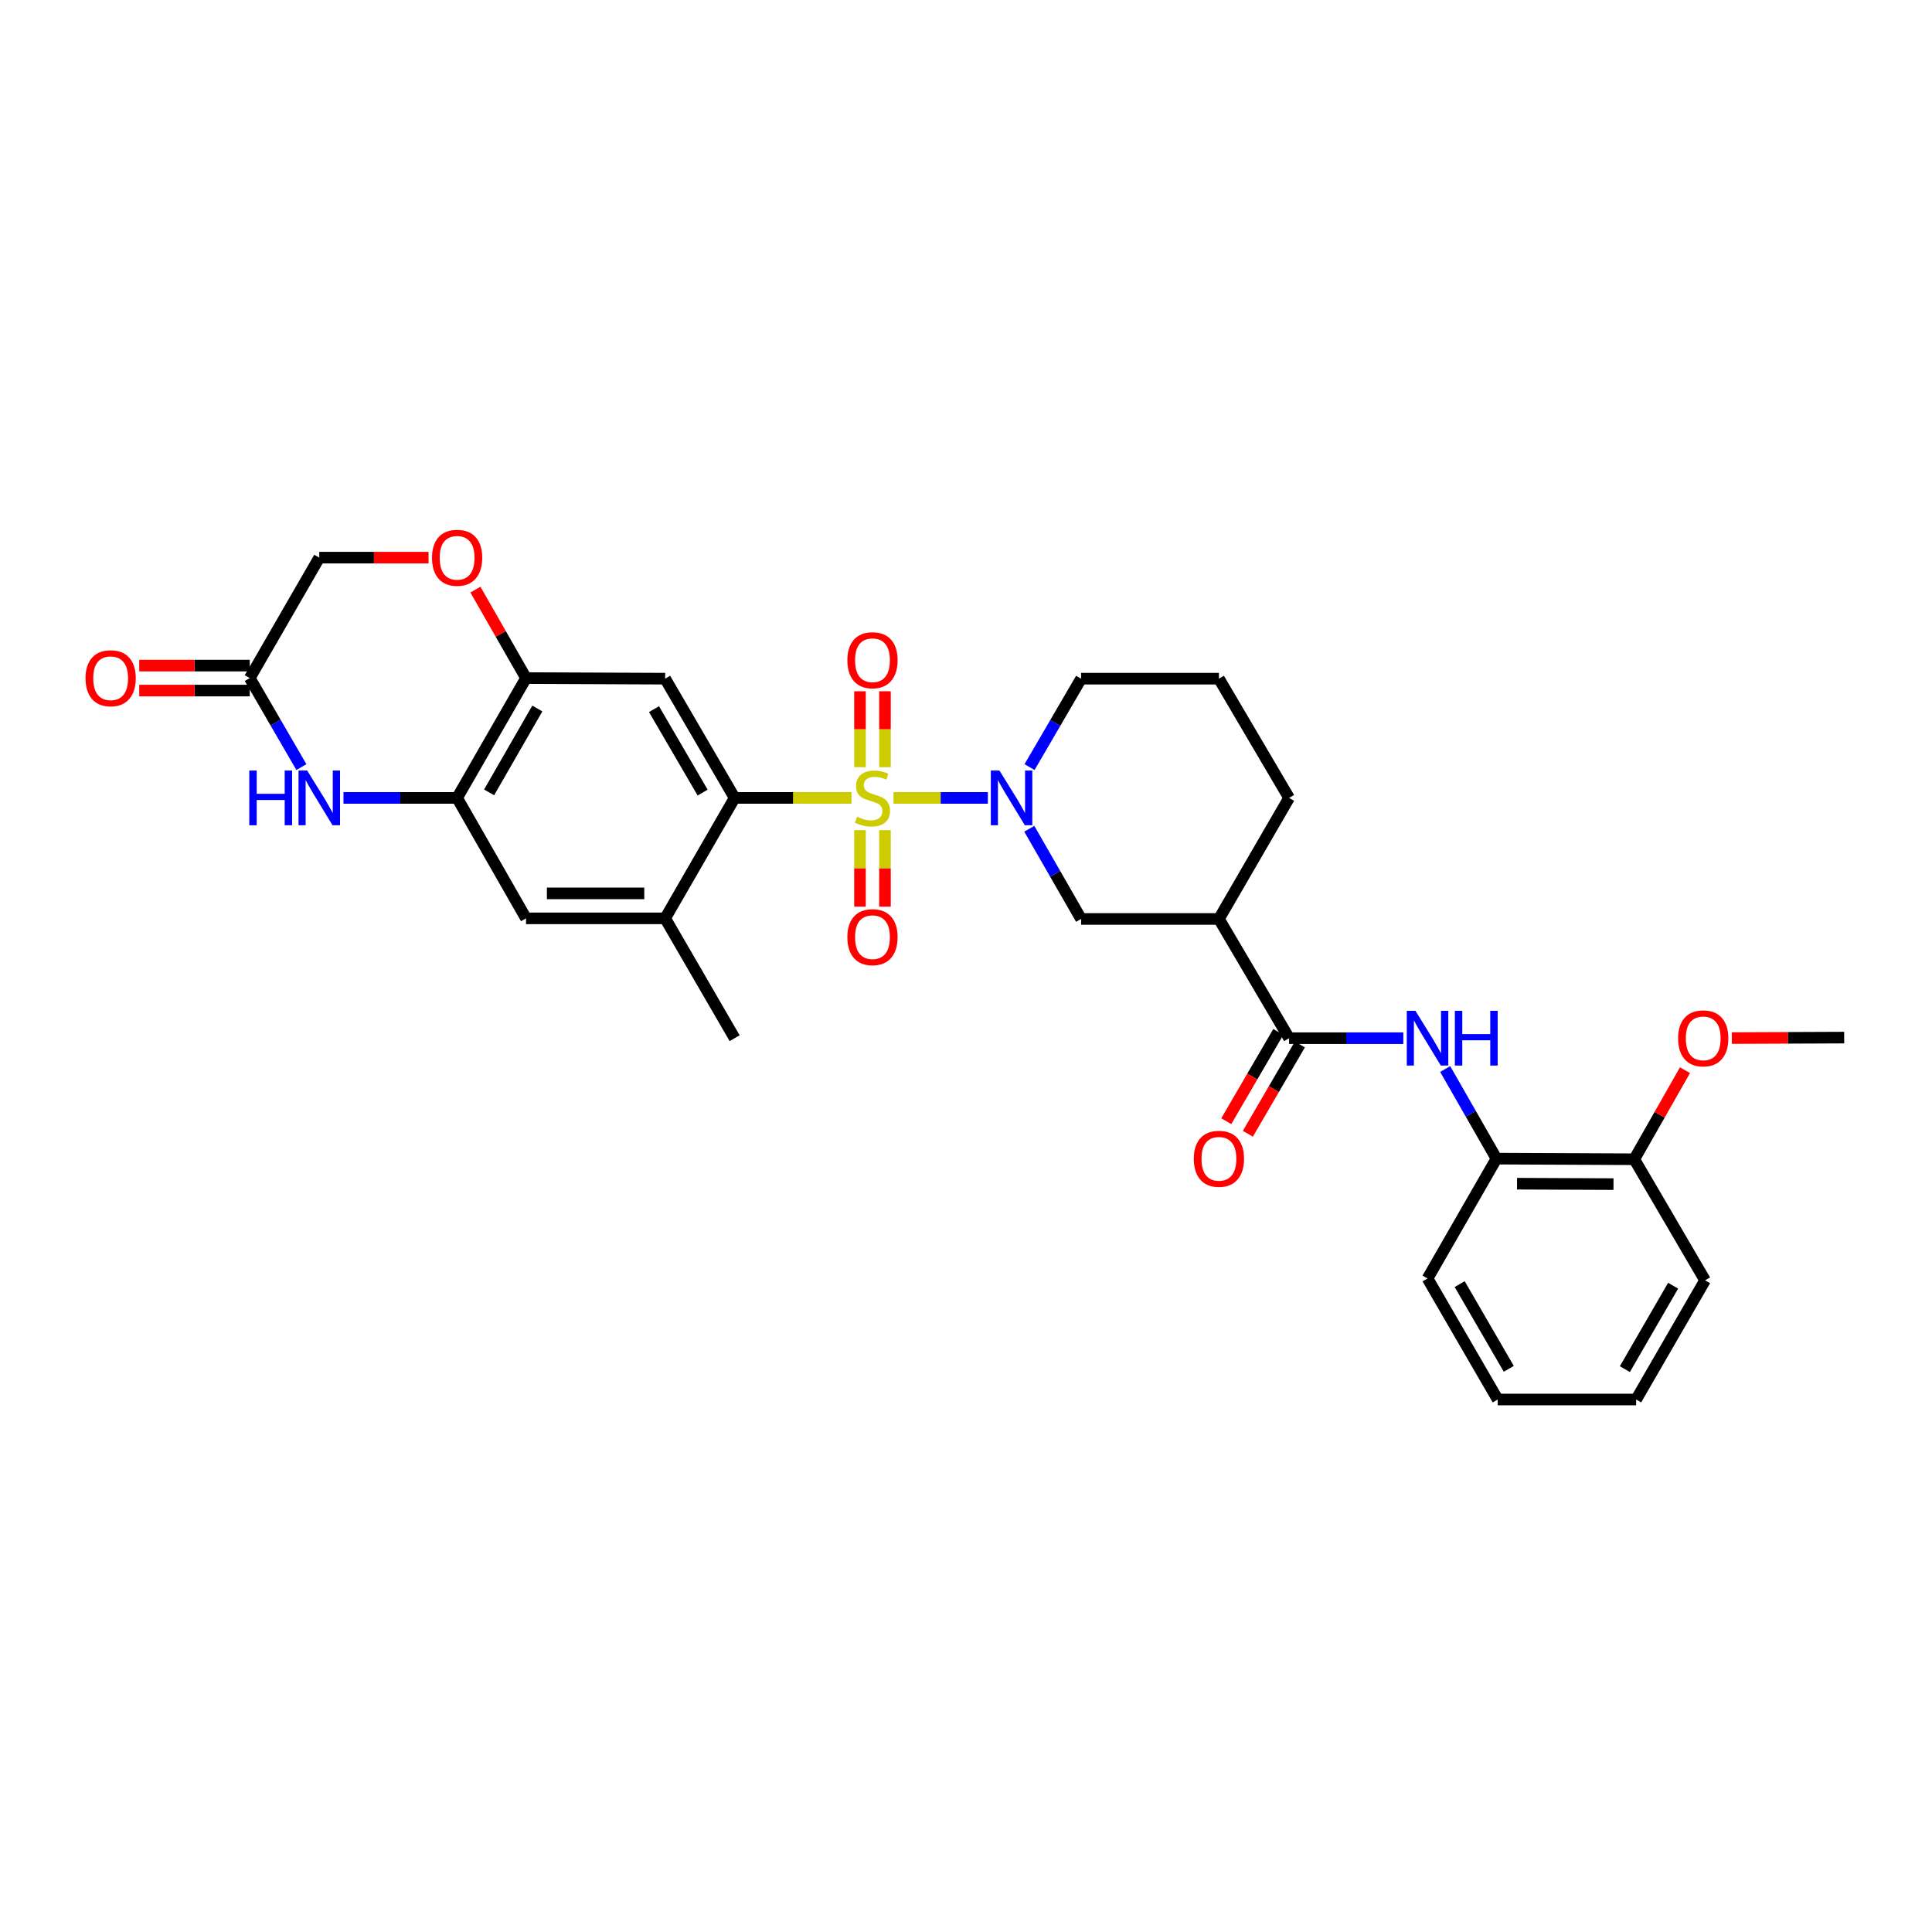 <?xml version='1.0' encoding='iso-8859-1'?>
<svg version='1.1' baseProfile='full'
              xmlns='http://www.w3.org/2000/svg'
                      xmlns:rdkit='http://www.rdkit.org/xml'
                      xmlns:xlink='http://www.w3.org/1999/xlink'
                  xml:space='preserve'
width='1000px' height='1000px' viewBox='0 0 1000 1000'>
<!-- END OF HEADER -->
<rect style='opacity:1.0;fill:#FFFFFF;stroke:none' width='1000' height='1000' x='0' y='0'> </rect>
<path class='bond-0' d='M 462.473,412.998 L 486.895,412.998' style='fill:none;fill-rule:evenodd;stroke:#CCCC00;stroke-width:6px;stroke-linecap:butt;stroke-linejoin:miter;stroke-opacity:1' />
<path class='bond-0' d='M 486.895,412.998 L 511.317,412.998' style='fill:none;fill-rule:evenodd;stroke:#0000FF;stroke-width:6px;stroke-linecap:butt;stroke-linejoin:miter;stroke-opacity:1' />
<path class='bond-1' d='M 440.729,412.998 L 410.488,412.998' style='fill:none;fill-rule:evenodd;stroke:#CCCC00;stroke-width:6px;stroke-linecap:butt;stroke-linejoin:miter;stroke-opacity:1' />
<path class='bond-1' d='M 410.488,412.998 L 380.247,412.998' style='fill:none;fill-rule:evenodd;stroke:#000000;stroke-width:6px;stroke-linecap:butt;stroke-linejoin:miter;stroke-opacity:1' />
<path class='bond-13' d='M 445.131,429.678 L 445.131,449.483' style='fill:none;fill-rule:evenodd;stroke:#CCCC00;stroke-width:6px;stroke-linecap:butt;stroke-linejoin:miter;stroke-opacity:1' />
<path class='bond-13' d='M 445.131,449.483 L 445.131,469.287' style='fill:none;fill-rule:evenodd;stroke:#FF0000;stroke-width:6px;stroke-linecap:butt;stroke-linejoin:miter;stroke-opacity:1' />
<path class='bond-13' d='M 458.055,429.678 L 458.055,449.483' style='fill:none;fill-rule:evenodd;stroke:#CCCC00;stroke-width:6px;stroke-linecap:butt;stroke-linejoin:miter;stroke-opacity:1' />
<path class='bond-13' d='M 458.055,449.483 L 458.055,469.287' style='fill:none;fill-rule:evenodd;stroke:#FF0000;stroke-width:6px;stroke-linecap:butt;stroke-linejoin:miter;stroke-opacity:1' />
<path class='bond-14' d='M 458.055,397.095 L 458.055,377.447' style='fill:none;fill-rule:evenodd;stroke:#CCCC00;stroke-width:6px;stroke-linecap:butt;stroke-linejoin:miter;stroke-opacity:1' />
<path class='bond-14' d='M 458.055,377.447 L 458.055,357.799' style='fill:none;fill-rule:evenodd;stroke:#FF0000;stroke-width:6px;stroke-linecap:butt;stroke-linejoin:miter;stroke-opacity:1' />
<path class='bond-14' d='M 445.131,397.095 L 445.131,377.447' style='fill:none;fill-rule:evenodd;stroke:#CCCC00;stroke-width:6px;stroke-linecap:butt;stroke-linejoin:miter;stroke-opacity:1' />
<path class='bond-14' d='M 445.131,377.447 L 445.131,357.799' style='fill:none;fill-rule:evenodd;stroke:#FF0000;stroke-width:6px;stroke-linecap:butt;stroke-linejoin:miter;stroke-opacity:1' />
<path class='bond-9' d='M 532.757,428.965 L 546.167,452.307' style='fill:none;fill-rule:evenodd;stroke:#0000FF;stroke-width:6px;stroke-linecap:butt;stroke-linejoin:miter;stroke-opacity:1' />
<path class='bond-9' d='M 546.167,452.307 L 559.577,475.649' style='fill:none;fill-rule:evenodd;stroke:#000000;stroke-width:6px;stroke-linecap:butt;stroke-linejoin:miter;stroke-opacity:1' />
<path class='bond-21' d='M 532.884,397.052 L 546.231,374.166' style='fill:none;fill-rule:evenodd;stroke:#0000FF;stroke-width:6px;stroke-linecap:butt;stroke-linejoin:miter;stroke-opacity:1' />
<path class='bond-21' d='M 546.231,374.166 L 559.577,351.281' style='fill:none;fill-rule:evenodd;stroke:#000000;stroke-width:6px;stroke-linecap:butt;stroke-linejoin:miter;stroke-opacity:1' />
<path class='bond-3' d='M 380.247,412.998 L 344.276,351.281' style='fill:none;fill-rule:evenodd;stroke:#000000;stroke-width:6px;stroke-linecap:butt;stroke-linejoin:miter;stroke-opacity:1' />
<path class='bond-3' d='M 363.686,410.248 L 338.506,367.046' style='fill:none;fill-rule:evenodd;stroke:#000000;stroke-width:6px;stroke-linecap:butt;stroke-linejoin:miter;stroke-opacity:1' />
<path class='bond-10' d='M 380.247,412.998 L 344.276,475.34' style='fill:none;fill-rule:evenodd;stroke:#000000;stroke-width:6px;stroke-linecap:butt;stroke-linejoin:miter;stroke-opacity:1' />
<path class='bond-2' d='M 667.231,537.367 L 630.909,475.649' style='fill:none;fill-rule:evenodd;stroke:#000000;stroke-width:6px;stroke-linecap:butt;stroke-linejoin:miter;stroke-opacity:1' />
<path class='bond-8' d='M 667.231,537.367 L 696.796,537.367' style='fill:none;fill-rule:evenodd;stroke:#000000;stroke-width:6px;stroke-linecap:butt;stroke-linejoin:miter;stroke-opacity:1' />
<path class='bond-8' d='M 696.796,537.367 L 726.361,537.367' style='fill:none;fill-rule:evenodd;stroke:#0000FF;stroke-width:6px;stroke-linecap:butt;stroke-linejoin:miter;stroke-opacity:1' />
<path class='bond-17' d='M 661.648,534.114 L 648.184,557.223' style='fill:none;fill-rule:evenodd;stroke:#000000;stroke-width:6px;stroke-linecap:butt;stroke-linejoin:miter;stroke-opacity:1' />
<path class='bond-17' d='M 648.184,557.223 L 634.719,580.332' style='fill:none;fill-rule:evenodd;stroke:#FF0000;stroke-width:6px;stroke-linecap:butt;stroke-linejoin:miter;stroke-opacity:1' />
<path class='bond-17' d='M 672.814,540.62 L 659.35,563.729' style='fill:none;fill-rule:evenodd;stroke:#000000;stroke-width:6px;stroke-linecap:butt;stroke-linejoin:miter;stroke-opacity:1' />
<path class='bond-17' d='M 659.35,563.729 L 645.886,586.838' style='fill:none;fill-rule:evenodd;stroke:#FF0000;stroke-width:6px;stroke-linecap:butt;stroke-linejoin:miter;stroke-opacity:1' />
<path class='bond-7' d='M 344.276,351.281 L 272.27,350.972' style='fill:none;fill-rule:evenodd;stroke:#000000;stroke-width:6px;stroke-linecap:butt;stroke-linejoin:miter;stroke-opacity:1' />
<path class='bond-4' d='M 177.779,412.998 L 207.19,412.998' style='fill:none;fill-rule:evenodd;stroke:#0000FF;stroke-width:6px;stroke-linecap:butt;stroke-linejoin:miter;stroke-opacity:1' />
<path class='bond-4' d='M 207.19,412.998 L 236.601,412.998' style='fill:none;fill-rule:evenodd;stroke:#000000;stroke-width:6px;stroke-linecap:butt;stroke-linejoin:miter;stroke-opacity:1' />
<path class='bond-11' d='M 156.002,397.046 L 142.639,374.009' style='fill:none;fill-rule:evenodd;stroke:#0000FF;stroke-width:6px;stroke-linecap:butt;stroke-linejoin:miter;stroke-opacity:1' />
<path class='bond-11' d='M 142.639,374.009 L 129.277,350.972' style='fill:none;fill-rule:evenodd;stroke:#000000;stroke-width:6px;stroke-linecap:butt;stroke-linejoin:miter;stroke-opacity:1' />
<path class='bond-5' d='M 236.601,412.998 L 272.27,475.34' style='fill:none;fill-rule:evenodd;stroke:#000000;stroke-width:6px;stroke-linecap:butt;stroke-linejoin:miter;stroke-opacity:1' />
<path class='bond-31' d='M 236.601,412.998 L 272.27,350.972' style='fill:none;fill-rule:evenodd;stroke:#000000;stroke-width:6px;stroke-linecap:butt;stroke-linejoin:miter;stroke-opacity:1' />
<path class='bond-31' d='M 253.154,410.137 L 278.123,366.718' style='fill:none;fill-rule:evenodd;stroke:#000000;stroke-width:6px;stroke-linecap:butt;stroke-linejoin:miter;stroke-opacity:1' />
<path class='bond-6' d='M 630.909,475.649 L 559.577,475.649' style='fill:none;fill-rule:evenodd;stroke:#000000;stroke-width:6px;stroke-linecap:butt;stroke-linejoin:miter;stroke-opacity:1' />
<path class='bond-32' d='M 630.909,475.649 L 667.231,412.998' style='fill:none;fill-rule:evenodd;stroke:#000000;stroke-width:6px;stroke-linecap:butt;stroke-linejoin:miter;stroke-opacity:1' />
<path class='bond-12' d='M 272.27,350.972 L 259.172,328.079' style='fill:none;fill-rule:evenodd;stroke:#000000;stroke-width:6px;stroke-linecap:butt;stroke-linejoin:miter;stroke-opacity:1' />
<path class='bond-12' d='M 259.172,328.079 L 246.073,305.185' style='fill:none;fill-rule:evenodd;stroke:#FF0000;stroke-width:6px;stroke-linecap:butt;stroke-linejoin:miter;stroke-opacity:1' />
<path class='bond-16' d='M 748.024,553.323 L 761.297,576.516' style='fill:none;fill-rule:evenodd;stroke:#0000FF;stroke-width:6px;stroke-linecap:butt;stroke-linejoin:miter;stroke-opacity:1' />
<path class='bond-16' d='M 761.297,576.516 L 774.569,599.709' style='fill:none;fill-rule:evenodd;stroke:#000000;stroke-width:6px;stroke-linecap:butt;stroke-linejoin:miter;stroke-opacity:1' />
<path class='bond-15' d='M 344.276,475.34 L 272.27,475.34' style='fill:none;fill-rule:evenodd;stroke:#000000;stroke-width:6px;stroke-linecap:butt;stroke-linejoin:miter;stroke-opacity:1' />
<path class='bond-15' d='M 333.475,462.417 L 283.071,462.417' style='fill:none;fill-rule:evenodd;stroke:#000000;stroke-width:6px;stroke-linecap:butt;stroke-linejoin:miter;stroke-opacity:1' />
<path class='bond-24' d='M 344.276,475.34 L 380.247,537.367' style='fill:none;fill-rule:evenodd;stroke:#000000;stroke-width:6px;stroke-linecap:butt;stroke-linejoin:miter;stroke-opacity:1' />
<path class='bond-18' d='M 129.277,344.51 L 100.674,344.51' style='fill:none;fill-rule:evenodd;stroke:#000000;stroke-width:6px;stroke-linecap:butt;stroke-linejoin:miter;stroke-opacity:1' />
<path class='bond-18' d='M 100.674,344.51 L 72.071,344.51' style='fill:none;fill-rule:evenodd;stroke:#FF0000;stroke-width:6px;stroke-linecap:butt;stroke-linejoin:miter;stroke-opacity:1' />
<path class='bond-18' d='M 129.277,357.434 L 100.674,357.434' style='fill:none;fill-rule:evenodd;stroke:#000000;stroke-width:6px;stroke-linecap:butt;stroke-linejoin:miter;stroke-opacity:1' />
<path class='bond-18' d='M 100.674,357.434 L 72.071,357.434' style='fill:none;fill-rule:evenodd;stroke:#FF0000;stroke-width:6px;stroke-linecap:butt;stroke-linejoin:miter;stroke-opacity:1' />
<path class='bond-33' d='M 129.277,350.972 L 165.255,288.63' style='fill:none;fill-rule:evenodd;stroke:#000000;stroke-width:6px;stroke-linecap:butt;stroke-linejoin:miter;stroke-opacity:1' />
<path class='bond-20' d='M 221.817,288.63 L 193.536,288.63' style='fill:none;fill-rule:evenodd;stroke:#FF0000;stroke-width:6px;stroke-linecap:butt;stroke-linejoin:miter;stroke-opacity:1' />
<path class='bond-20' d='M 193.536,288.63 L 165.255,288.63' style='fill:none;fill-rule:evenodd;stroke:#000000;stroke-width:6px;stroke-linecap:butt;stroke-linejoin:miter;stroke-opacity:1' />
<path class='bond-19' d='M 774.569,599.709 L 845.901,600.018' style='fill:none;fill-rule:evenodd;stroke:#000000;stroke-width:6px;stroke-linecap:butt;stroke-linejoin:miter;stroke-opacity:1' />
<path class='bond-19' d='M 785.213,612.679 L 835.145,612.895' style='fill:none;fill-rule:evenodd;stroke:#000000;stroke-width:6px;stroke-linecap:butt;stroke-linejoin:miter;stroke-opacity:1' />
<path class='bond-26' d='M 774.569,599.709 L 738.893,661.735' style='fill:none;fill-rule:evenodd;stroke:#000000;stroke-width:6px;stroke-linecap:butt;stroke-linejoin:miter;stroke-opacity:1' />
<path class='bond-23' d='M 845.901,600.018 L 859.026,576.974' style='fill:none;fill-rule:evenodd;stroke:#000000;stroke-width:6px;stroke-linecap:butt;stroke-linejoin:miter;stroke-opacity:1' />
<path class='bond-23' d='M 859.026,576.974 L 872.151,553.929' style='fill:none;fill-rule:evenodd;stroke:#FF0000;stroke-width:6px;stroke-linecap:butt;stroke-linejoin:miter;stroke-opacity:1' />
<path class='bond-27' d='M 845.901,600.018 L 882.539,662.69' style='fill:none;fill-rule:evenodd;stroke:#000000;stroke-width:6px;stroke-linecap:butt;stroke-linejoin:miter;stroke-opacity:1' />
<path class='bond-25' d='M 559.577,351.281 L 630.909,351.281' style='fill:none;fill-rule:evenodd;stroke:#000000;stroke-width:6px;stroke-linecap:butt;stroke-linejoin:miter;stroke-opacity:1' />
<path class='bond-22' d='M 667.231,412.998 L 630.909,351.281' style='fill:none;fill-rule:evenodd;stroke:#000000;stroke-width:6px;stroke-linecap:butt;stroke-linejoin:miter;stroke-opacity:1' />
<path class='bond-28' d='M 896.408,537.304 L 925.477,537.181' style='fill:none;fill-rule:evenodd;stroke:#FF0000;stroke-width:6px;stroke-linecap:butt;stroke-linejoin:miter;stroke-opacity:1' />
<path class='bond-28' d='M 925.477,537.181 L 954.545,537.058' style='fill:none;fill-rule:evenodd;stroke:#000000;stroke-width:6px;stroke-linecap:butt;stroke-linejoin:miter;stroke-opacity:1' />
<path class='bond-29' d='M 738.893,661.735 L 775.215,724.386' style='fill:none;fill-rule:evenodd;stroke:#000000;stroke-width:6px;stroke-linecap:butt;stroke-linejoin:miter;stroke-opacity:1' />
<path class='bond-29' d='M 755.522,664.651 L 780.948,708.507' style='fill:none;fill-rule:evenodd;stroke:#000000;stroke-width:6px;stroke-linecap:butt;stroke-linejoin:miter;stroke-opacity:1' />
<path class='bond-34' d='M 882.539,662.69 L 846.87,724.386' style='fill:none;fill-rule:evenodd;stroke:#000000;stroke-width:6px;stroke-linecap:butt;stroke-linejoin:miter;stroke-opacity:1' />
<path class='bond-34' d='M 866,665.476 L 841.032,708.663' style='fill:none;fill-rule:evenodd;stroke:#000000;stroke-width:6px;stroke-linecap:butt;stroke-linejoin:miter;stroke-opacity:1' />
<path class='bond-30' d='M 775.215,724.386 L 846.87,724.386' style='fill:none;fill-rule:evenodd;stroke:#000000;stroke-width:6px;stroke-linecap:butt;stroke-linejoin:miter;stroke-opacity:1' />
<path  class='atom-0' d='M 443.593 422.718
Q 443.913 422.838, 445.233 423.398
Q 446.553 423.958, 447.993 424.318
Q 449.473 424.638, 450.913 424.638
Q 453.593 424.638, 455.153 423.358
Q 456.713 422.038, 456.713 419.758
Q 456.713 418.198, 455.913 417.238
Q 455.153 416.278, 453.953 415.758
Q 452.753 415.238, 450.753 414.638
Q 448.233 413.878, 446.713 413.158
Q 445.233 412.438, 444.153 410.918
Q 443.113 409.398, 443.113 406.838
Q 443.113 403.278, 445.513 401.078
Q 447.953 398.878, 452.753 398.878
Q 456.033 398.878, 459.753 400.438
L 458.833 403.518
Q 455.433 402.118, 452.873 402.118
Q 450.113 402.118, 448.593 403.278
Q 447.073 404.398, 447.113 406.358
Q 447.113 407.878, 447.873 408.798
Q 448.673 409.718, 449.793 410.238
Q 450.953 410.758, 452.873 411.358
Q 455.433 412.158, 456.953 412.958
Q 458.473 413.758, 459.553 415.398
Q 460.673 416.998, 460.673 419.758
Q 460.673 423.678, 458.033 425.798
Q 455.433 427.878, 451.073 427.878
Q 448.553 427.878, 446.633 427.318
Q 444.753 426.798, 442.513 425.878
L 443.593 422.718
' fill='#CCCC00'/>
<path  class='atom-1' d='M 517.325 398.838
L 526.605 413.838
Q 527.525 415.318, 529.005 417.998
Q 530.485 420.678, 530.565 420.838
L 530.565 398.838
L 534.325 398.838
L 534.325 427.158
L 530.445 427.158
L 520.485 410.758
Q 519.325 408.838, 518.085 406.638
Q 516.885 404.438, 516.525 403.758
L 516.525 427.158
L 512.845 427.158
L 512.845 398.838
L 517.325 398.838
' fill='#0000FF'/>
<path  class='atom-5' d='M 129.035 398.838
L 132.875 398.838
L 132.875 410.878
L 147.355 410.878
L 147.355 398.838
L 151.195 398.838
L 151.195 427.158
L 147.355 427.158
L 147.355 414.078
L 132.875 414.078
L 132.875 427.158
L 129.035 427.158
L 129.035 398.838
' fill='#0000FF'/>
<path  class='atom-5' d='M 158.995 398.838
L 168.275 413.838
Q 169.195 415.318, 170.675 417.998
Q 172.155 420.678, 172.235 420.838
L 172.235 398.838
L 175.995 398.838
L 175.995 427.158
L 172.115 427.158
L 162.155 410.758
Q 160.995 408.838, 159.755 406.638
Q 158.555 404.438, 158.195 403.758
L 158.195 427.158
L 154.515 427.158
L 154.515 398.838
L 158.995 398.838
' fill='#0000FF'/>
<path  class='atom-9' d='M 732.633 523.207
L 741.913 538.207
Q 742.833 539.687, 744.313 542.367
Q 745.793 545.047, 745.873 545.207
L 745.873 523.207
L 749.633 523.207
L 749.633 551.527
L 745.753 551.527
L 735.793 535.127
Q 734.633 533.207, 733.393 531.007
Q 732.193 528.807, 731.833 528.127
L 731.833 551.527
L 728.153 551.527
L 728.153 523.207
L 732.633 523.207
' fill='#0000FF'/>
<path  class='atom-9' d='M 753.033 523.207
L 756.873 523.207
L 756.873 535.247
L 771.353 535.247
L 771.353 523.207
L 775.193 523.207
L 775.193 551.527
L 771.353 551.527
L 771.353 538.447
L 756.873 538.447
L 756.873 551.527
L 753.033 551.527
L 753.033 523.207
' fill='#0000FF'/>
<path  class='atom-13' d='M 223.601 288.71
Q 223.601 281.91, 226.961 278.11
Q 230.321 274.31, 236.601 274.31
Q 242.881 274.31, 246.241 278.11
Q 249.601 281.91, 249.601 288.71
Q 249.601 295.59, 246.201 299.51
Q 242.801 303.39, 236.601 303.39
Q 230.361 303.39, 226.961 299.51
Q 223.601 295.63, 223.601 288.71
M 236.601 300.19
Q 240.921 300.19, 243.241 297.31
Q 245.601 294.39, 245.601 288.71
Q 245.601 283.15, 243.241 280.35
Q 240.921 277.51, 236.601 277.51
Q 232.281 277.51, 229.921 280.31
Q 227.601 283.11, 227.601 288.71
Q 227.601 294.43, 229.921 297.31
Q 232.281 300.19, 236.601 300.19
' fill='#FF0000'/>
<path  class='atom-14' d='M 438.593 485.07
Q 438.593 478.27, 441.953 474.47
Q 445.313 470.67, 451.593 470.67
Q 457.873 470.67, 461.233 474.47
Q 464.593 478.27, 464.593 485.07
Q 464.593 491.95, 461.193 495.87
Q 457.793 499.75, 451.593 499.75
Q 445.353 499.75, 441.953 495.87
Q 438.593 491.99, 438.593 485.07
M 451.593 496.55
Q 455.913 496.55, 458.233 493.67
Q 460.593 490.75, 460.593 485.07
Q 460.593 479.51, 458.233 476.71
Q 455.913 473.87, 451.593 473.87
Q 447.273 473.87, 444.913 476.67
Q 442.593 479.47, 442.593 485.07
Q 442.593 490.79, 444.913 493.67
Q 447.273 496.55, 451.593 496.55
' fill='#FF0000'/>
<path  class='atom-15' d='M 438.593 341.732
Q 438.593 334.932, 441.953 331.132
Q 445.313 327.332, 451.593 327.332
Q 457.873 327.332, 461.233 331.132
Q 464.593 334.932, 464.593 341.732
Q 464.593 348.612, 461.193 352.532
Q 457.793 356.412, 451.593 356.412
Q 445.353 356.412, 441.953 352.532
Q 438.593 348.652, 438.593 341.732
M 451.593 353.212
Q 455.913 353.212, 458.233 350.332
Q 460.593 347.412, 460.593 341.732
Q 460.593 336.172, 458.233 333.372
Q 455.913 330.532, 451.593 330.532
Q 447.273 330.532, 444.913 333.332
Q 442.593 336.132, 442.593 341.732
Q 442.593 347.452, 444.913 350.332
Q 447.273 353.212, 451.593 353.212
' fill='#FF0000'/>
<path  class='atom-18' d='M 617.909 599.789
Q 617.909 592.989, 621.269 589.189
Q 624.629 585.389, 630.909 585.389
Q 637.189 585.389, 640.549 589.189
Q 643.909 592.989, 643.909 599.789
Q 643.909 606.669, 640.509 610.589
Q 637.109 614.469, 630.909 614.469
Q 624.669 614.469, 621.269 610.589
Q 617.909 606.709, 617.909 599.789
M 630.909 611.269
Q 635.229 611.269, 637.549 608.389
Q 639.909 605.469, 639.909 599.789
Q 639.909 594.229, 637.549 591.429
Q 635.229 588.589, 630.909 588.589
Q 626.589 588.589, 624.229 591.389
Q 621.909 594.189, 621.909 599.789
Q 621.909 605.509, 624.229 608.389
Q 626.589 611.269, 630.909 611.269
' fill='#FF0000'/>
<path  class='atom-19' d='M 44.271 351.052
Q 44.271 344.252, 47.631 340.452
Q 50.991 336.652, 57.271 336.652
Q 63.551 336.652, 66.911 340.452
Q 70.271 344.252, 70.271 351.052
Q 70.271 357.932, 66.871 361.852
Q 63.471 365.732, 57.271 365.732
Q 51.031 365.732, 47.631 361.852
Q 44.271 357.972, 44.271 351.052
M 57.271 362.532
Q 61.591 362.532, 63.911 359.652
Q 66.271 356.732, 66.271 351.052
Q 66.271 345.492, 63.911 342.692
Q 61.591 339.852, 57.271 339.852
Q 52.951 339.852, 50.591 342.652
Q 48.271 345.452, 48.271 351.052
Q 48.271 356.772, 50.591 359.652
Q 52.951 362.532, 57.271 362.532
' fill='#FF0000'/>
<path  class='atom-24' d='M 868.584 537.447
Q 868.584 530.647, 871.944 526.847
Q 875.304 523.047, 881.584 523.047
Q 887.864 523.047, 891.224 526.847
Q 894.584 530.647, 894.584 537.447
Q 894.584 544.327, 891.184 548.247
Q 887.784 552.127, 881.584 552.127
Q 875.344 552.127, 871.944 548.247
Q 868.584 544.367, 868.584 537.447
M 881.584 548.927
Q 885.904 548.927, 888.224 546.047
Q 890.584 543.127, 890.584 537.447
Q 890.584 531.887, 888.224 529.087
Q 885.904 526.247, 881.584 526.247
Q 877.264 526.247, 874.904 529.047
Q 872.584 531.847, 872.584 537.447
Q 872.584 543.167, 874.904 546.047
Q 877.264 548.927, 881.584 548.927
' fill='#FF0000'/>
</svg>
